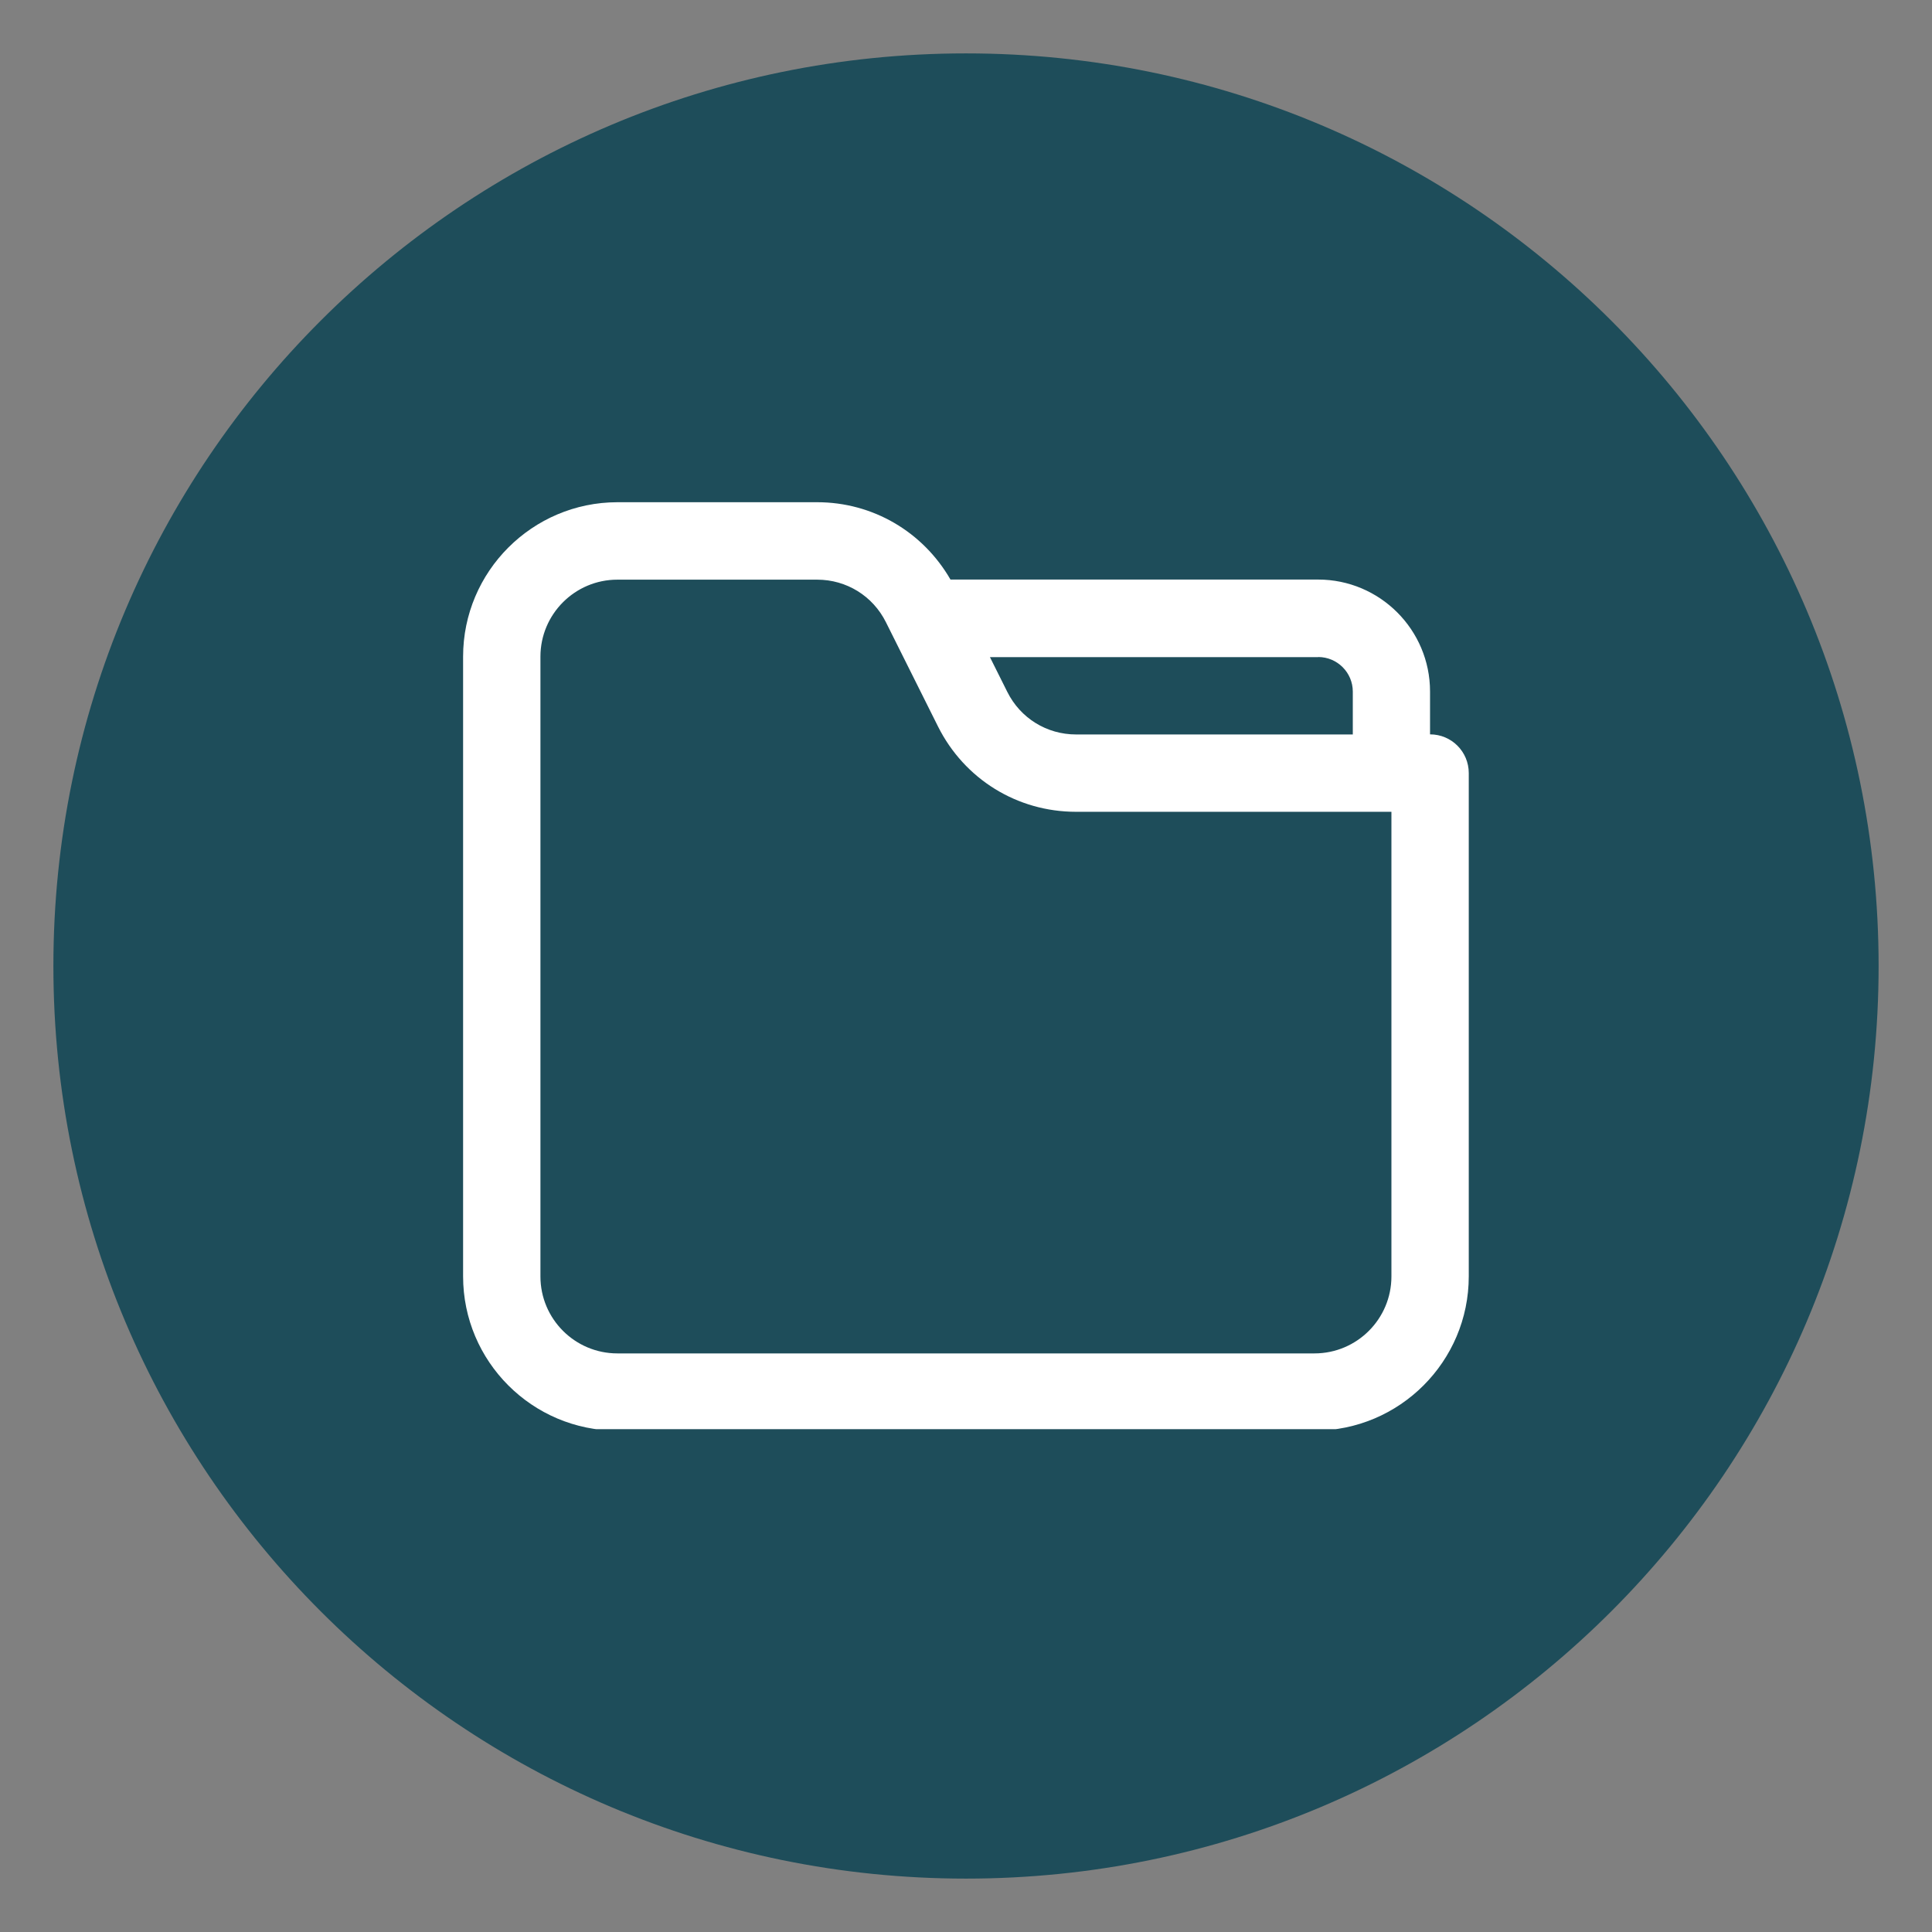 <svg xmlns="http://www.w3.org/2000/svg" xmlns:xlink="http://www.w3.org/1999/xlink" width="500" viewBox="0 0 375 375" height="500" preserveAspectRatio="xMidYMid meet"><rect x="0" y="0" width="375" height="375" fill="#808080" stroke="none"/><defs><clipPath id="ec62c15ad4"><path d="M 10.363 10.363 L 364.637 10.363 L 364.637 364.637 L 10.363 364.637 Z M 10.363 10.363 " clip-rule="nonzero"></path></clipPath><clipPath id="d382fa4c72"><path d="M 187.5 10.363 C 89.672 10.363 10.363 89.672 10.363 187.5 C 10.363 285.328 89.672 364.637 187.5 364.637 C 285.328 364.637 364.637 285.328 364.637 187.5 C 364.637 89.672 285.328 10.363 187.5 10.363 Z M 187.5 10.363 " clip-rule="nonzero"></path></clipPath><clipPath id="10e6a7bd7a"><path d="M 89.57 97.402 L 285.32 97.402 L 285.32 277.402 L 89.57 277.402 Z M 89.57 97.402 " clip-rule="nonzero"></path></clipPath></defs><g clip-path="url(#ec62c15ad4)"><g clip-path="url(#d382fa4c72)"><path fill="#1e4d5a" d="M 10.363 10.363 L 364.637 10.363 L 364.637 364.637 L 10.363 364.637 Z M 10.363 10.363 " fill-opacity="1" fill-rule="nonzero"></path></g></g><g clip-path="url(#10e6a7bd7a)"><path fill="#ffffff" d="M 89.887 127.449 L 89.887 247.742 C 89.887 264.258 103.316 277.688 119.832 277.688 L 255.141 277.688 C 271.656 277.688 285.086 264.258 285.086 247.742 L 285.086 150.055 C 285.086 145.895 281.73 142.539 277.57 142.539 L 277.57 134.223 C 277.57 122.234 267.828 112.492 255.844 112.492 L 184.488 112.492 C 179.141 103.223 169.418 97.48 158.605 97.48 L 119.832 97.48 C 103.316 97.5 89.887 110.934 89.887 127.449 Z M 255.863 127.527 C 259.551 127.527 262.578 130.531 262.578 134.242 L 262.578 142.559 L 208.871 142.559 C 203.172 142.559 198.059 139.395 195.52 134.301 L 192.145 127.547 L 255.863 127.547 Z M 104.898 127.449 C 104.898 119.211 111.594 112.512 119.832 112.512 L 158.605 112.512 C 164.305 112.512 169.418 115.676 171.957 120.77 L 182.07 141.016 C 187.184 151.227 197.434 157.57 208.852 157.57 L 270.074 157.57 L 270.074 247.762 C 270.074 256 263.379 262.695 255.141 262.695 L 119.832 262.695 C 111.594 262.695 104.898 256 104.898 247.762 Z M 104.898 127.449 " fill-opacity="1" fill-rule="nonzero"></path></g></svg>